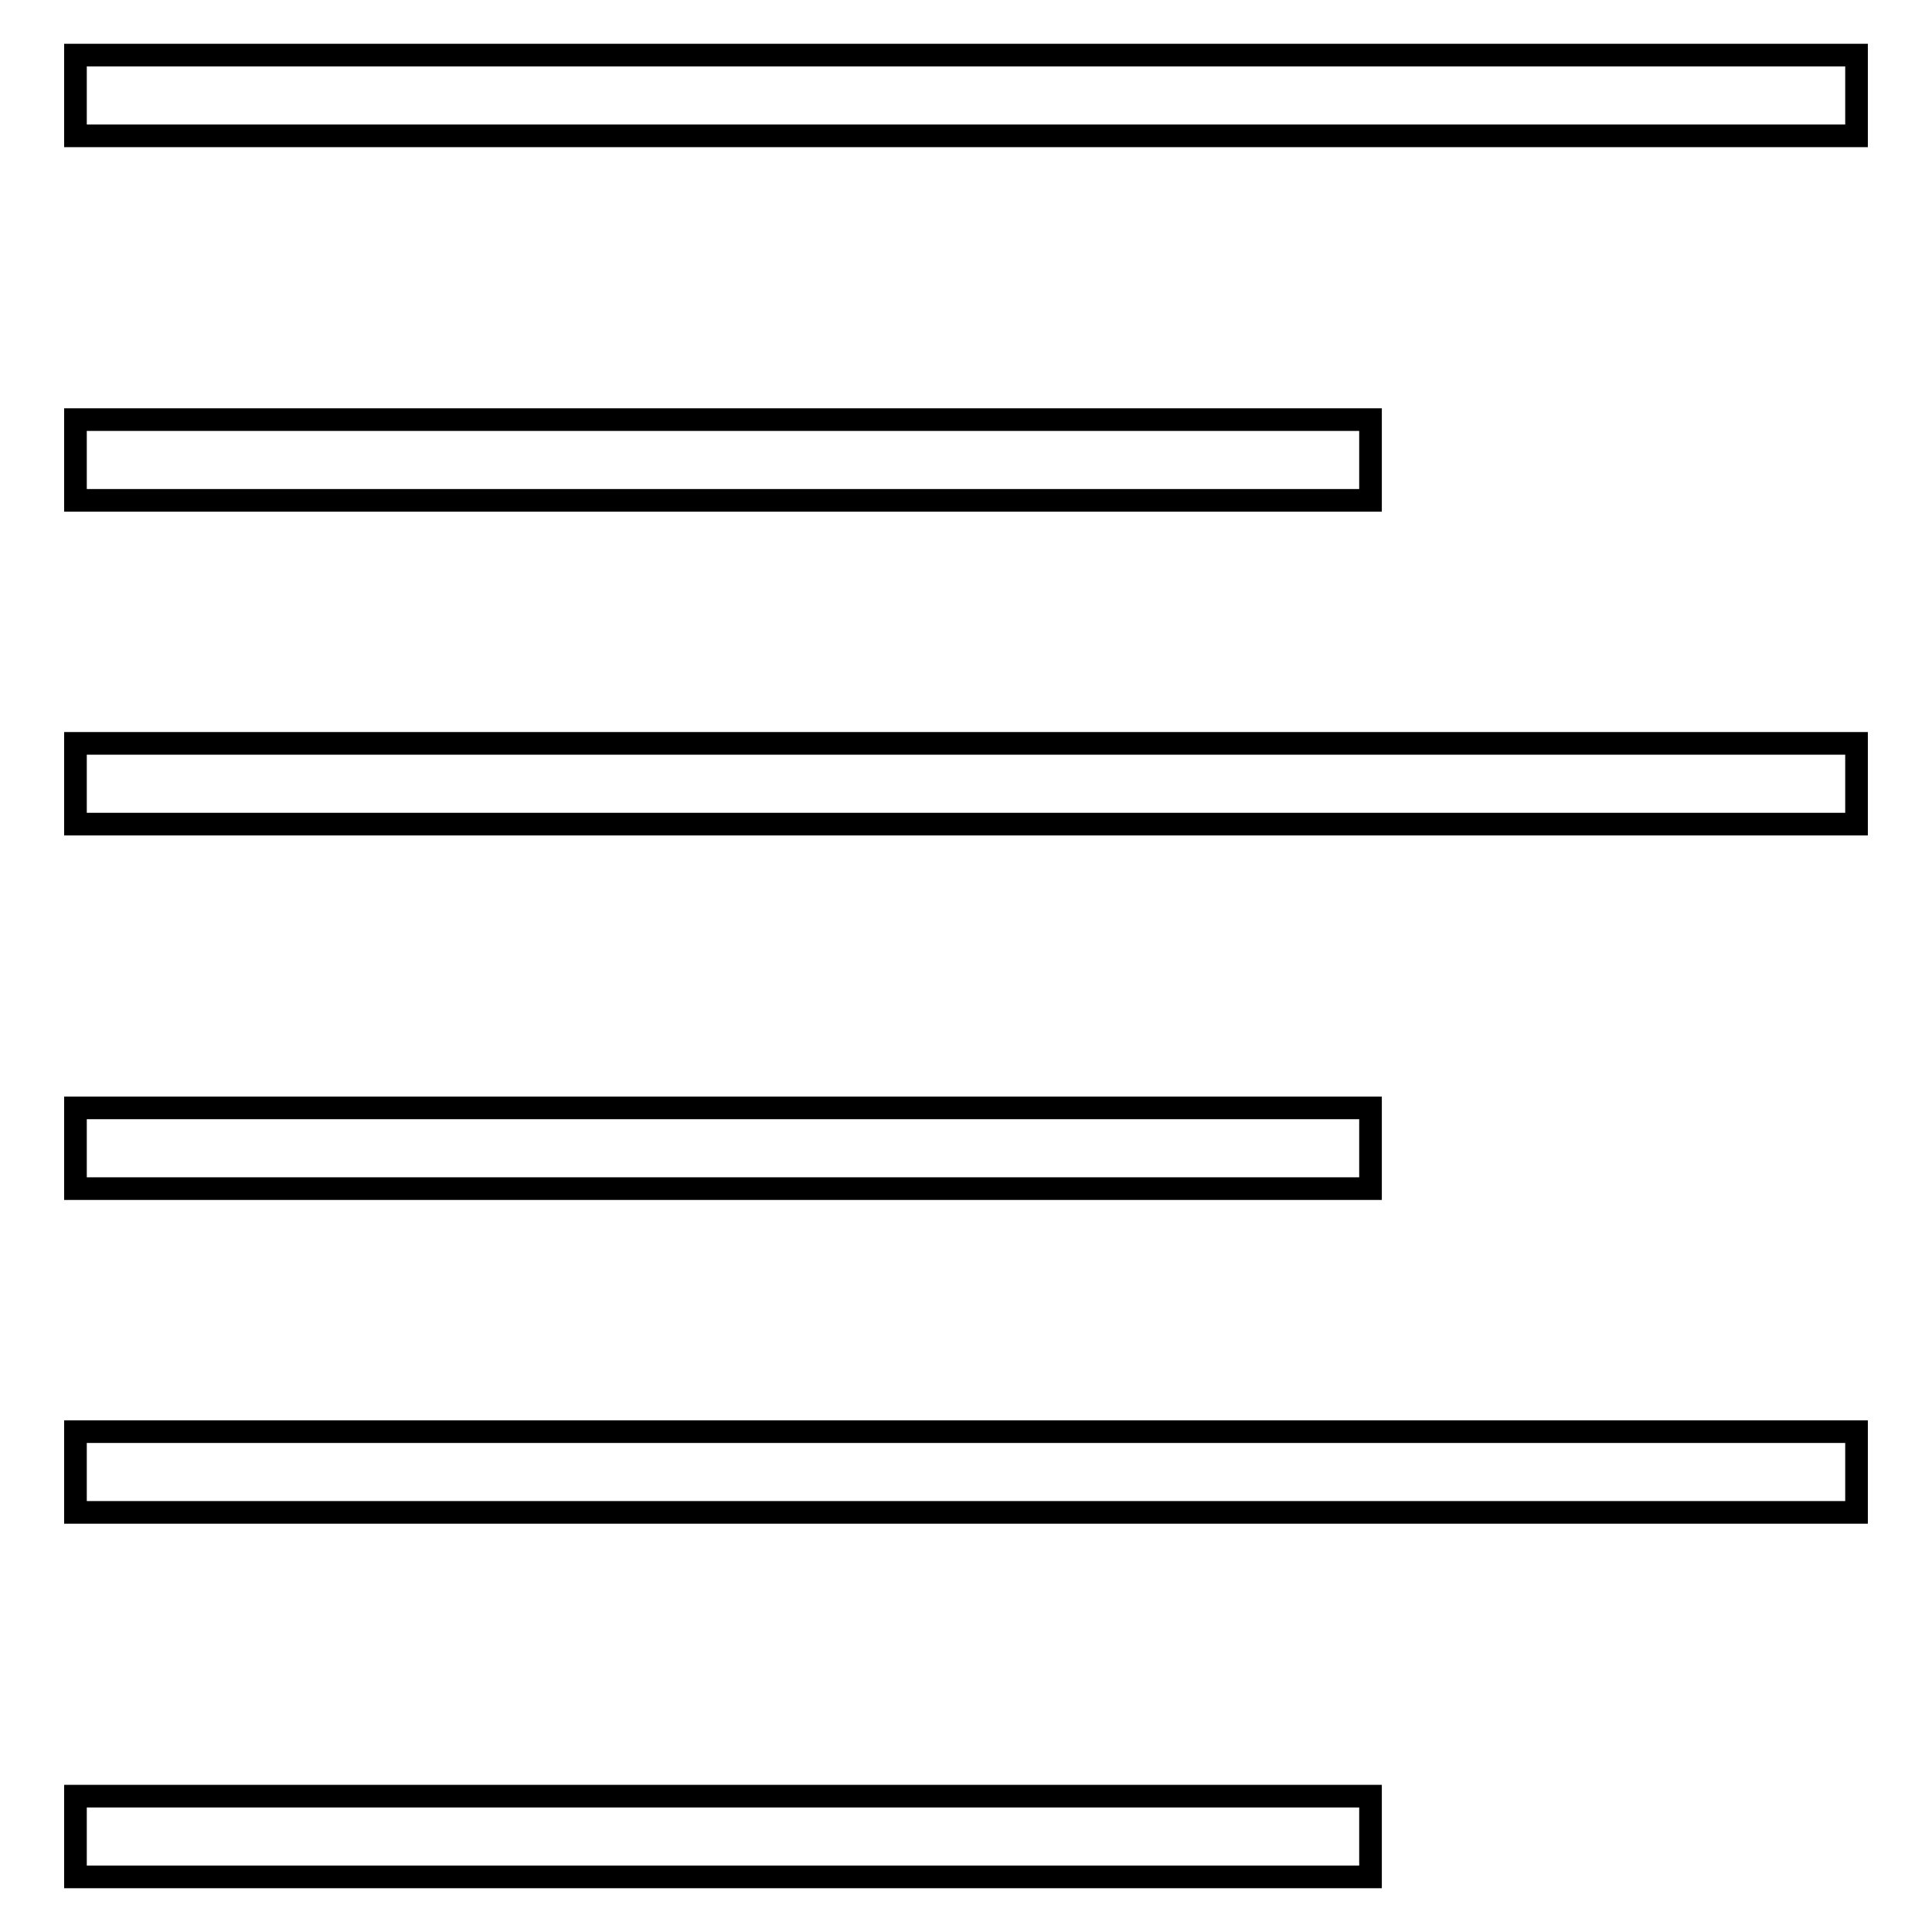 <?xml version="1.0" encoding="utf-8"?>
<!-- Svg Vector Icons : http://www.onlinewebfonts.com/icon -->
<!DOCTYPE svg PUBLIC "-//W3C//DTD SVG 1.1//EN" "http://www.w3.org/Graphics/SVG/1.1/DTD/svg11.dtd">
<svg version="1.1" xmlns="http://www.w3.org/2000/svg" xmlns:xlink="http://www.w3.org/1999/xlink" x="0px" y="0px" viewBox="0 0 256 256" enable-background="new 0 0 256 256" xml:space="preserve">
<g><g><g><g id="Rectangle_5_copy_4"><g><path stroke-width="3" fill-opacity="0" stroke="#000000"  d="M181.6,55.6H10v10.7h171.6V55.6L181.6,55.6z M10,7.3v10.7h236V7.3H10z M10,109.2h236V98.5H10V109.2L10,109.2z M181.6,146.8H10v10.7h171.6V146.8L181.6,146.8z M10,200.4h236v-10.7H10V200.4L10,200.4z M10,248.7h171.6v-10.7H10V248.7z"/></g></g></g><g></g><g></g><g></g><g></g><g></g><g></g><g></g><g></g><g></g><g></g><g></g><g></g><g></g><g></g><g></g></g></g>
</svg>